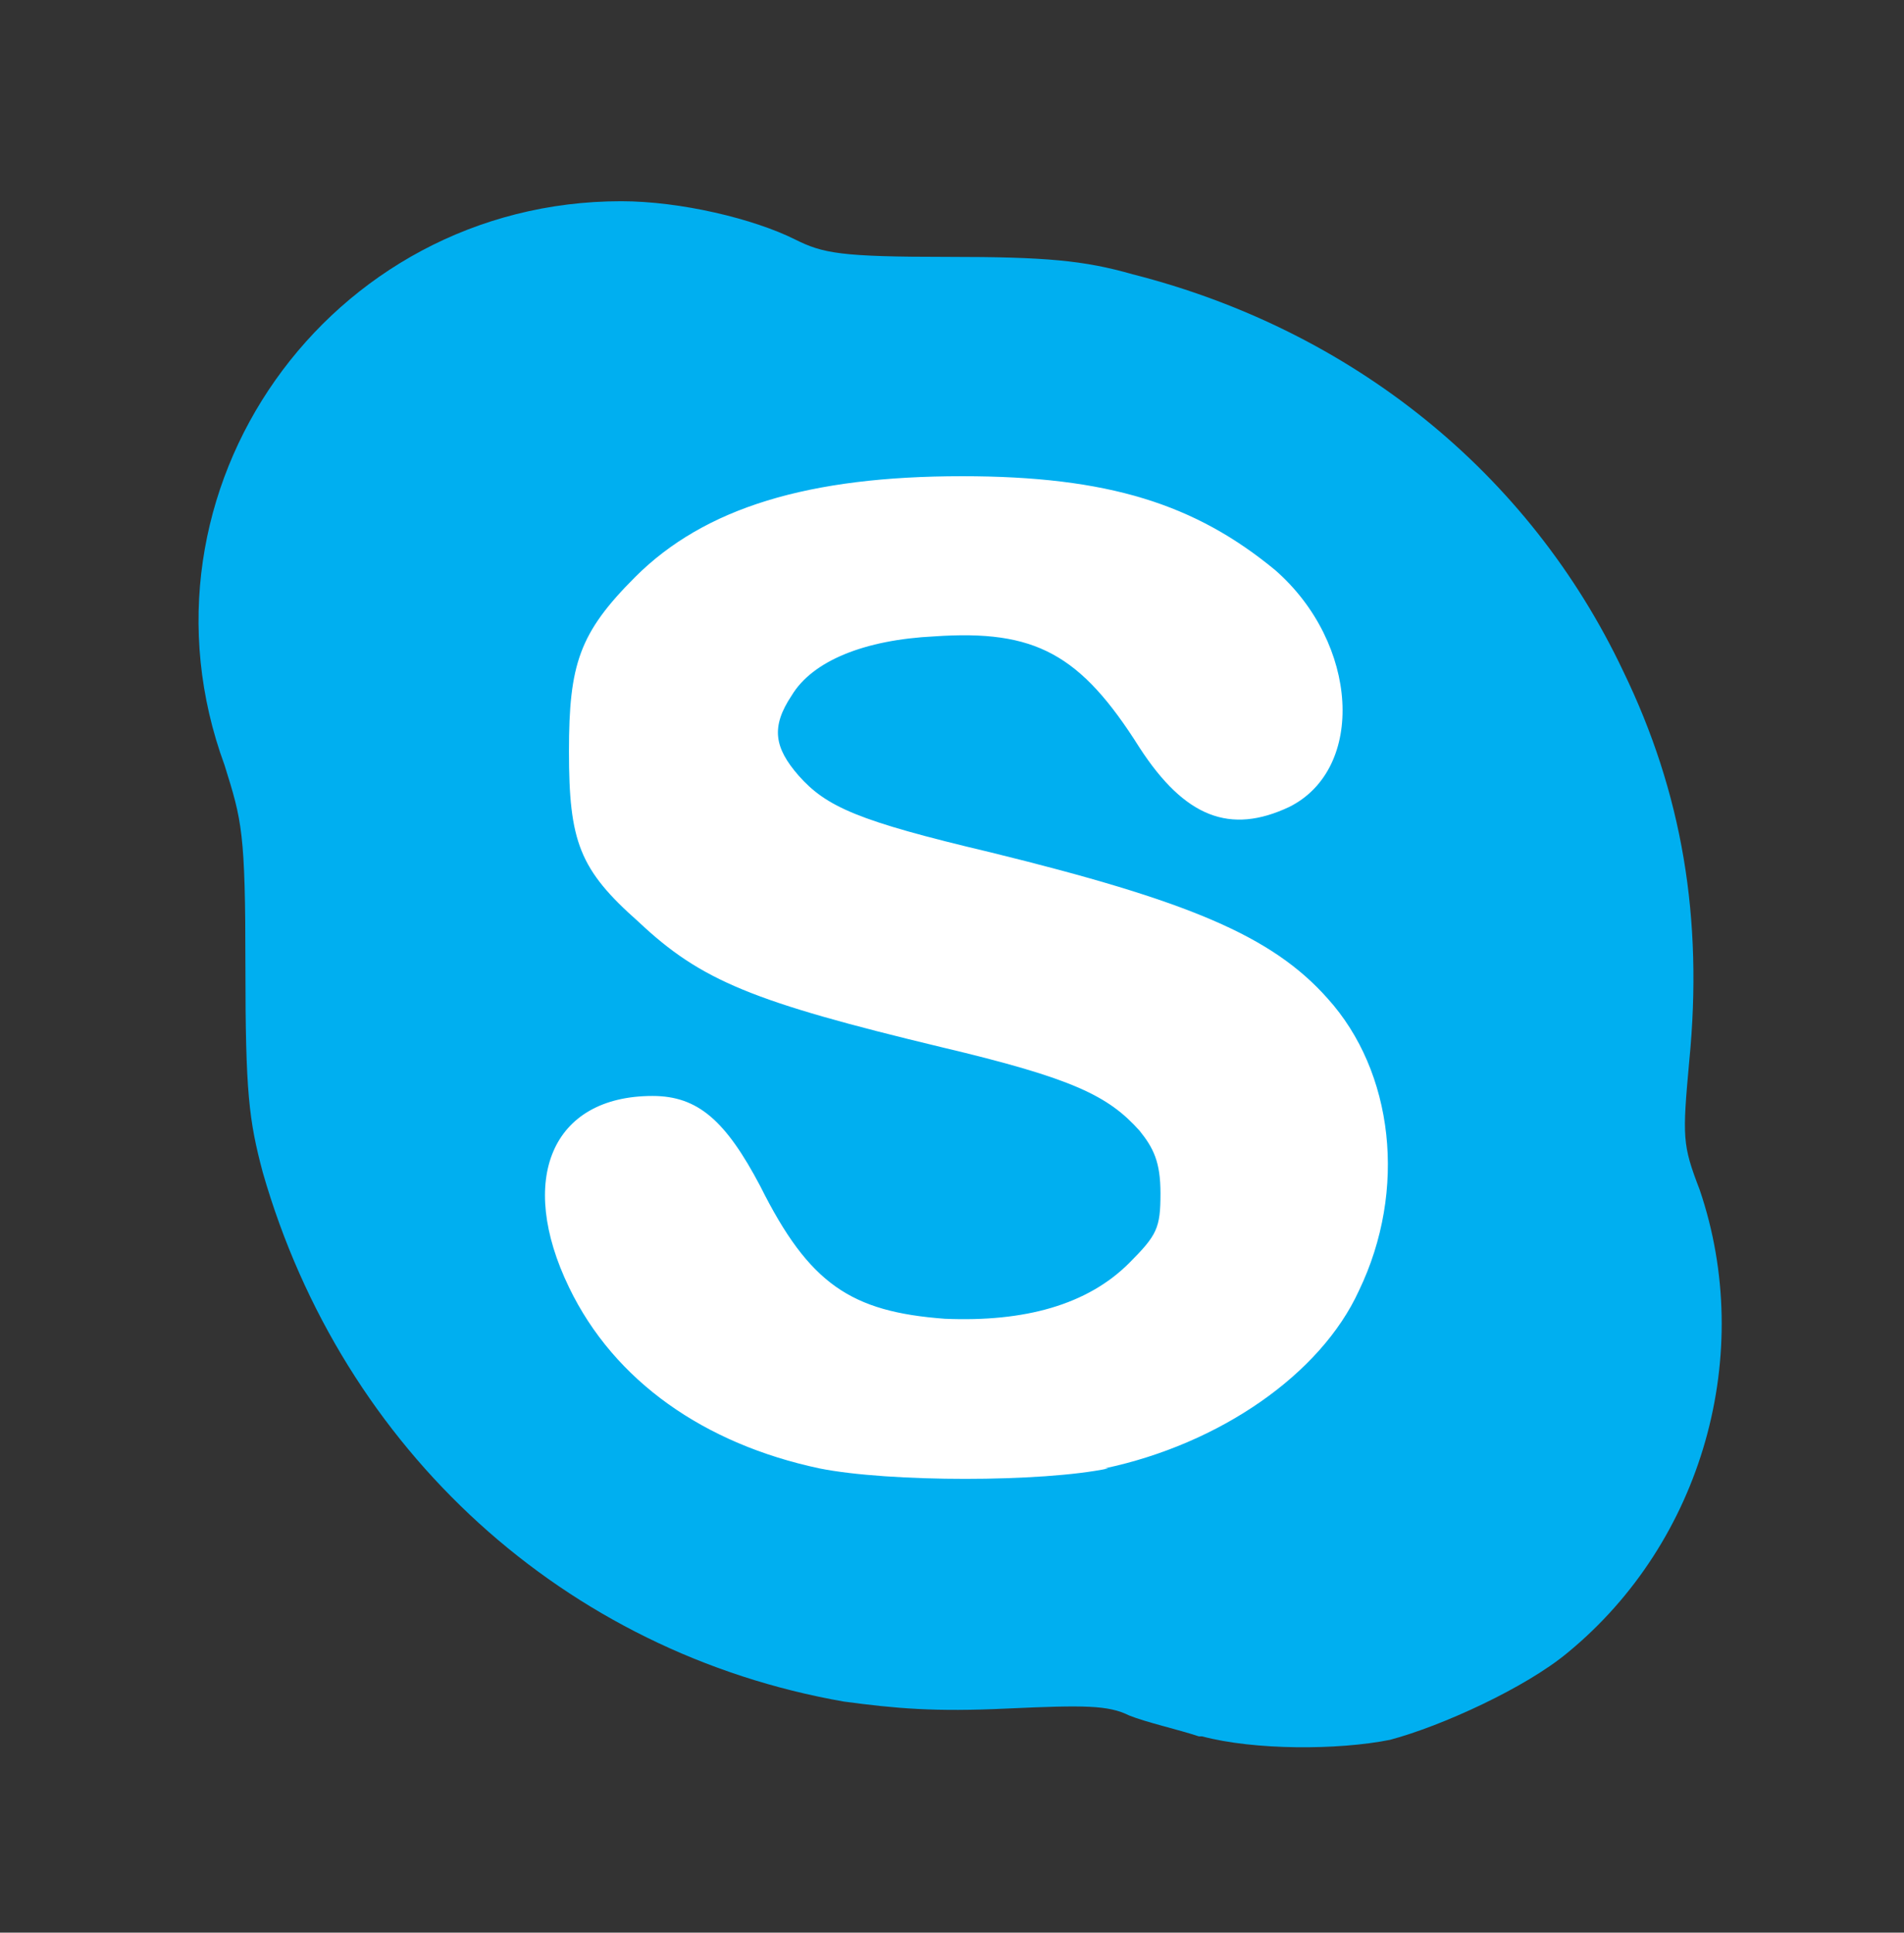 <?xml version="1.0" encoding="utf-8"?>
<!-- Generator: Adobe Illustrator 19.0.0, SVG Export Plug-In . SVG Version: 6.00 Build 0)  -->
<svg version="1.1" id="图层_1" xmlns="http://www.w3.org/2000/svg" xmlns:xlink="http://www.w3.org/1999/xlink" x="0px" y="0px"
	 width="2464px" height="2500px" viewBox="632 -1100 2464 2500" style="enable-background:new 632 -1100 2464 2500;"
	 xml:space="preserve">
<rect x="632" y="-1100" width="2464" height="2500" fill="#333333" stroke="none"/>
<style type="text/css">
	.st0{fill:#FFFFFF;}
	.st1{fill:#00AFF0;}
</style>
<path class="st0" d="M1899.7,943.6c-396.3,0-846.6-477.3-810.6-873.6c36-378.3,540.4-729.5,914.1-675.5
	c328.7,45,621.5,459.3,603.4,788.1C2588.7,529.2,2246.4,943.6,1899.7,943.6L1899.7,943.6z"/>
<path class="st1" d="M2183.4,1146.1c-27.1-9-67.6-18-90.1-27c-27-13.5-58.6-13.5-157.6-9c-94.6,4.5-144.1,0-211.6-9
	c-360.3-63-648.5-324.2-752-684.4c-18-67.5-22.5-103.6-22.5-265.7c0-175.7-4.5-189.1-27-261.2C792-465.9,1057.6-839.7,1435.9-839.7
	c76.5,0,171.1,22.5,225.1,49.5c36.1,18,58.6,22.5,198.1,22.5c126.1,0,175.6,4.5,238.6,22.5c283.7,72.1,513.4,256.7,634.9,513.4
	c76.5,157.6,103.6,319.7,85.5,504.3c-9,99.1-9,108.1,13.5,166.6c72.1,211.7,4.5,454.8-171.1,598.9c-54.1,45-162.1,94.6-229.7,112.6
	c-67.6,13.5-175.6,13.5-243.2-4.5L2183.4,1146.1L2183.4,1146.1z M2061.8,799.4c148.6-31.5,279.2-121.6,328.7-229.6
	c63-130.6,45-283.7-40.5-378.3c-72.1-81.1-180.1-126.1-436.8-189.1c-171.1-40.5-211.7-58.6-247.7-99.1c-31.5-36.1-36.1-63-9-103.6
	c27-45,94.6-72.1,184.6-76.5c130.6-9,189.1,22.5,265.7,144.1c58.6,90.1,117.1,112.6,193.7,76.5c99-49.5,90-211.6-18.1-306.2
	c-103.6-85.5-216.1-121.6-405.3-121.6c-198.1,0-333.3,40.5-423.3,130.6c-72.1,72.1-85.5,112.6-85.5,225.1
	c0,117.1,13.5,153.1,90,220.7c81.1,76.5,148.6,103.6,391.7,162.1c171.1,40.5,216.2,63,256.7,108.1c18.1,22.5,27.1,40.5,27.1,81.1
	c0,45-4.5,54-40.5,90.1c-54,54-135.1,76.5-238.6,72.1c-121.6-9-175.6-45-238.6-171.1c-45-85.5-81.1-117.1-139.6-117.1
	c-130.6,0-175.6,108.1-108.1,247.6c58.6,121.6,175.6,202.7,324.2,234.2c90,18,288.2,18,373.8,0L2061.8,799.4L2061.8,799.4z"/>
</svg>
